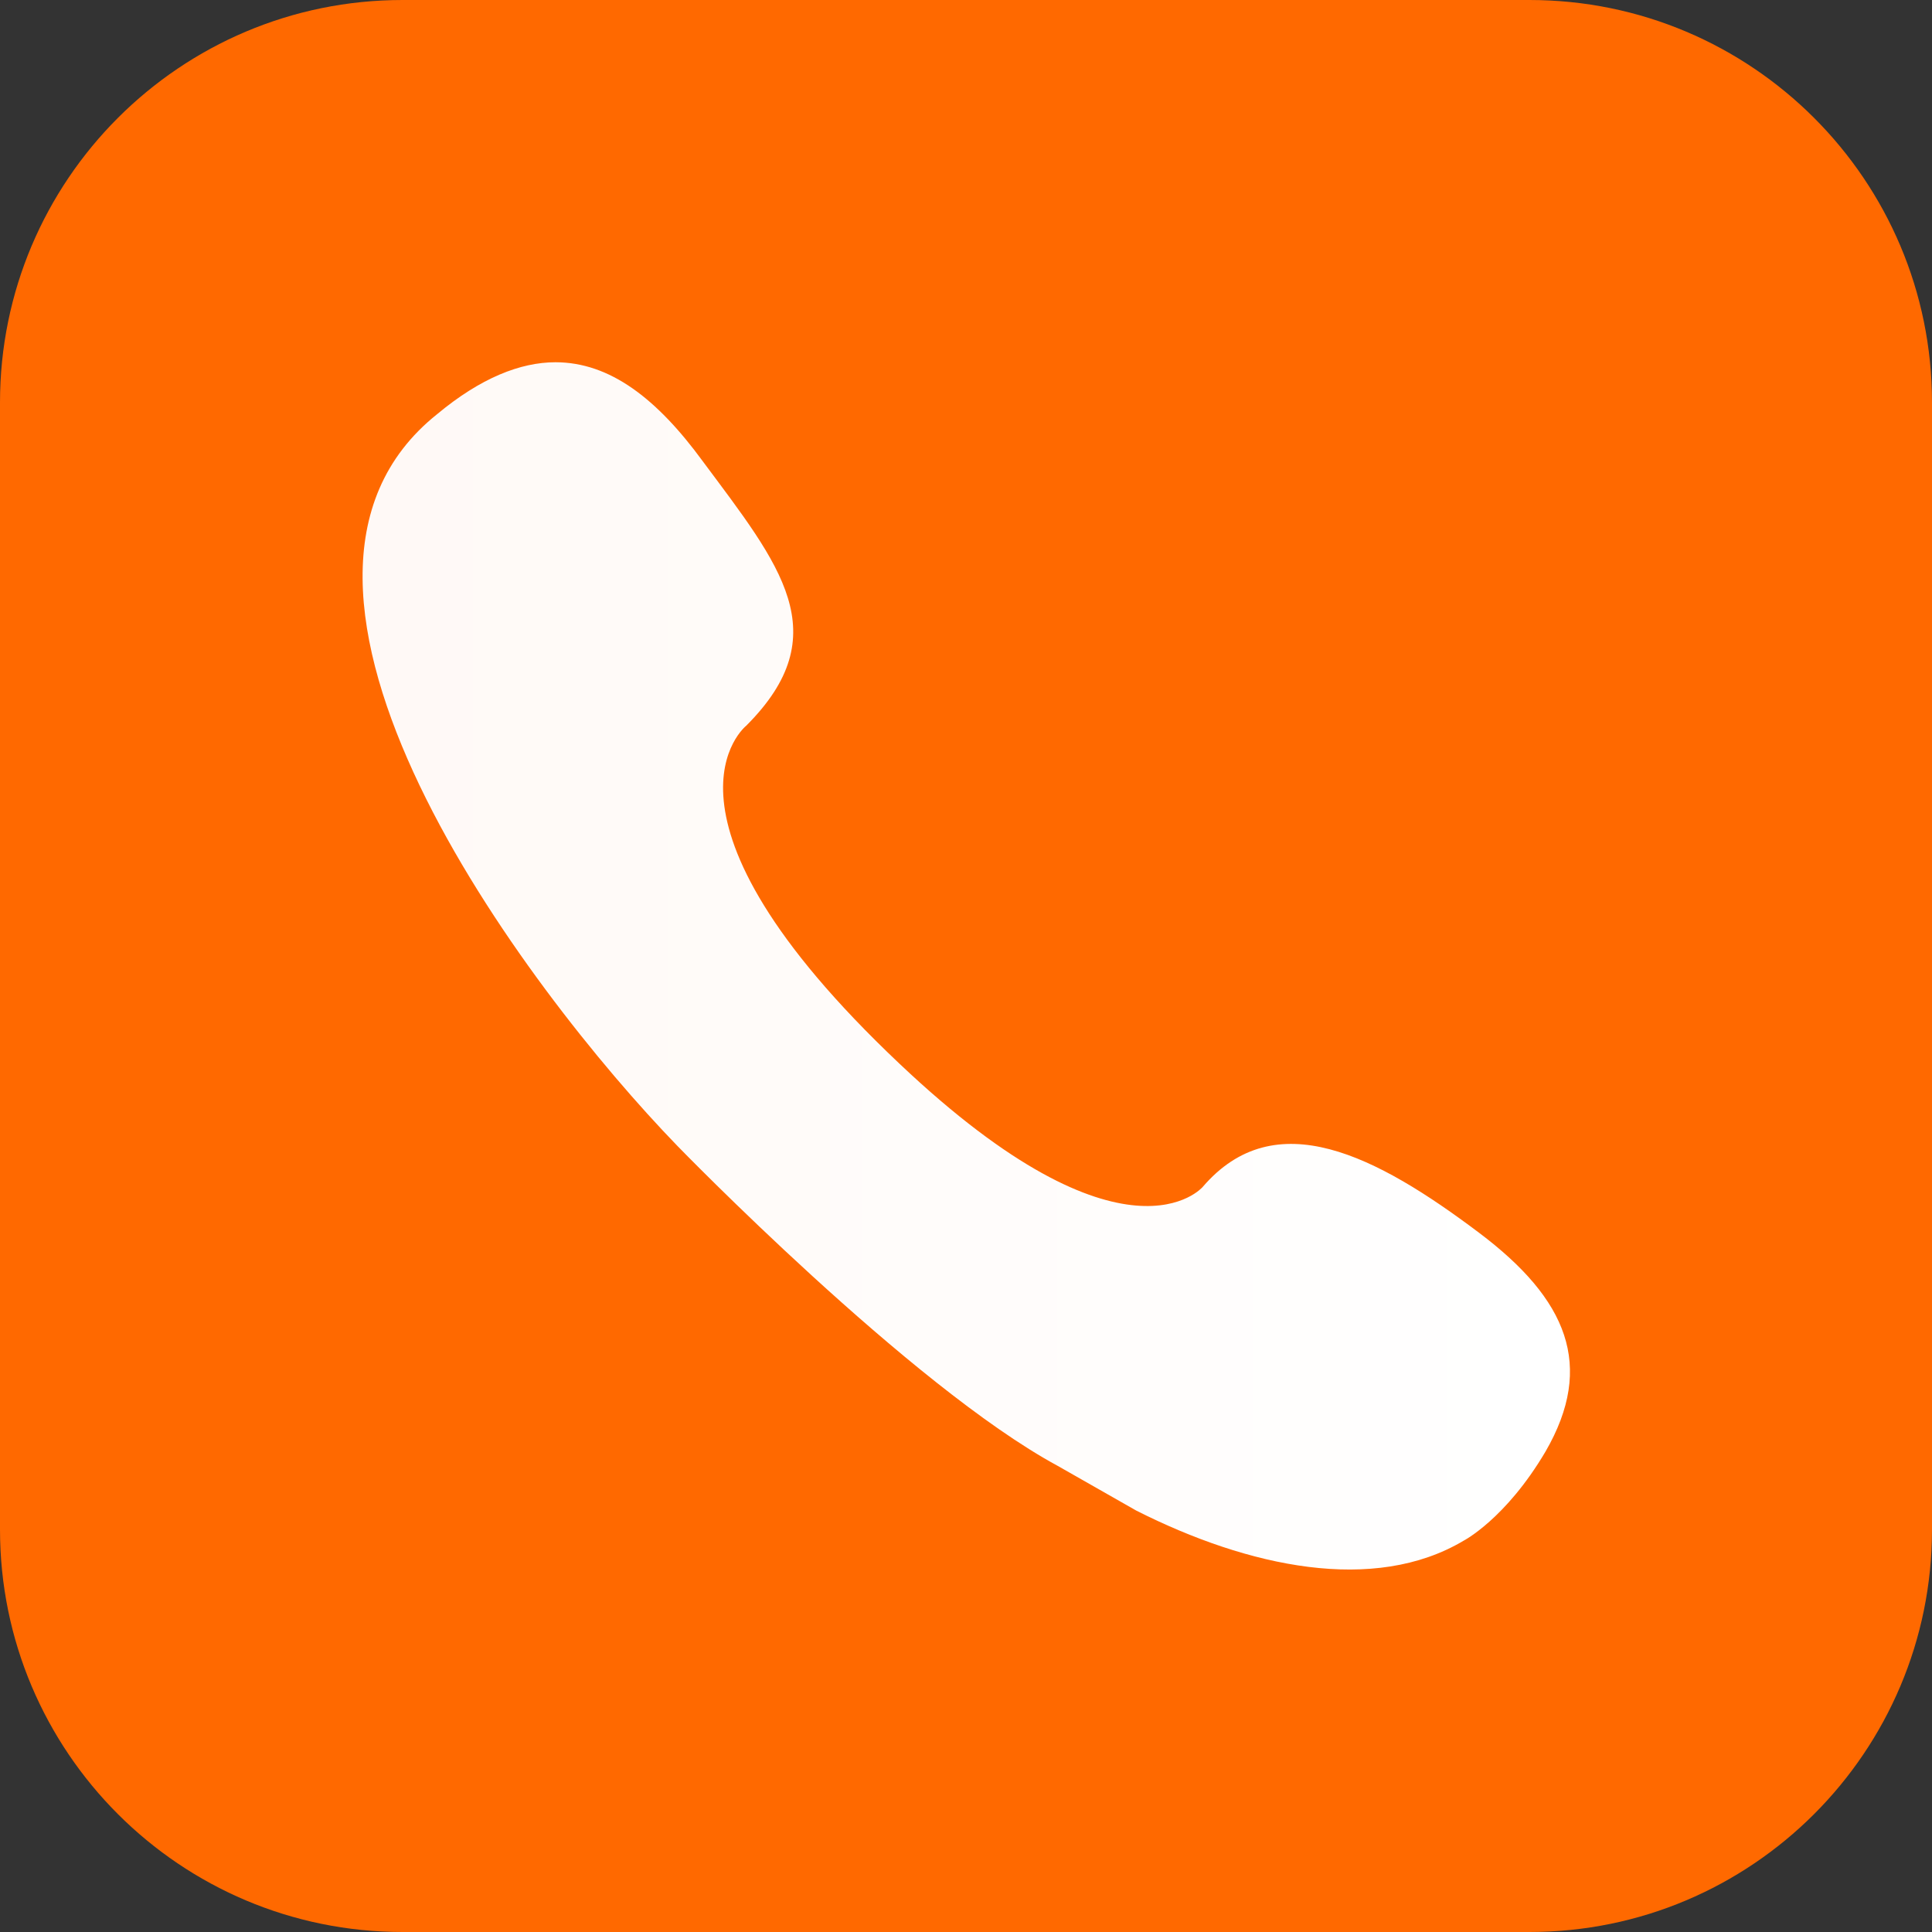 <?xml version="1.0" encoding="UTF-8" standalone="no"?>
<!DOCTYPE svg PUBLIC "-//W3C//DTD SVG 1.1//EN" "http://www.w3.org/Graphics/SVG/1.1/DTD/svg11.dtd">
<svg width="100%" height="100%" viewBox="0 0 24 24" version="1.1" xmlns="http://www.w3.org/2000/svg" xmlns:xlink="http://www.w3.org/1999/xlink" xml:space="preserve" xmlns:serif="http://www.serif.com/" style="fill-rule:evenodd;clip-rule:evenodd;stroke-linejoin:round;stroke-miterlimit:2;">
    <rect x="0" y="0" width="24" height="24" fill="#333333" stroke="none"/>
    <g transform="matrix(1,0,0,1,-165,-3945)">
        <g>
            <g transform="matrix(1,0,0,1,184,3945)">
                <path d="M0,24L-14,24C-16.761,24 -19,21.761 -19,19L-19,5C-19,2.239 -16.761,0 -14,0L0,0C2.761,0 5,2.239 5,5L5,19C5,21.761 2.761,24 0,24" style="fill:rgb(255,105,0);fill-rule:nonzero;"/>
            </g>
            <g transform="matrix(15,0,0,-15,169.5,3957.3)">
                <path d="M0.062,0.477C-0.116,0.335 0.135,0.001 0.261,-0.129C0.261,-0.129 0.454,-0.328 0.576,-0.394L0.641,-0.431C0.734,-0.478 0.838,-0.5 0.912,-0.456C0.912,-0.456 0.947,-0.438 0.98,-0.382C1.021,-0.311 0.998,-0.256 0.925,-0.201C0.84,-0.137 0.756,-0.093 0.696,-0.163C0.696,-0.163 0.632,-0.238 0.445,-0.061C0.226,0.146 0.318,0.219 0.318,0.219C0.394,0.295 0.346,0.352 0.282,0.438C0.244,0.49 0.205,0.52 0.16,0.52C0.131,0.52 0.098,0.507 0.062,0.477Z" style="fill:url(#_Linear1);fill-rule:nonzero;"/>
            </g>
        </g>
    </g>
    <defs>
        <linearGradient id="_Linear1" x1="0" y1="0" x2="1" y2="0" gradientUnits="userSpaceOnUse" gradientTransform="matrix(1,0,0,-1,0,0.02)"><stop offset="0" style="stop-color:rgb(255,249,246);stop-opacity:1"/><stop offset="0.01" style="stop-color:rgb(255,249,246);stop-opacity:1"/><stop offset="0.98" style="stop-color:white;stop-opacity:1"/><stop offset="1" style="stop-color:white;stop-opacity:1"/></linearGradient>
    </defs>
</svg>
